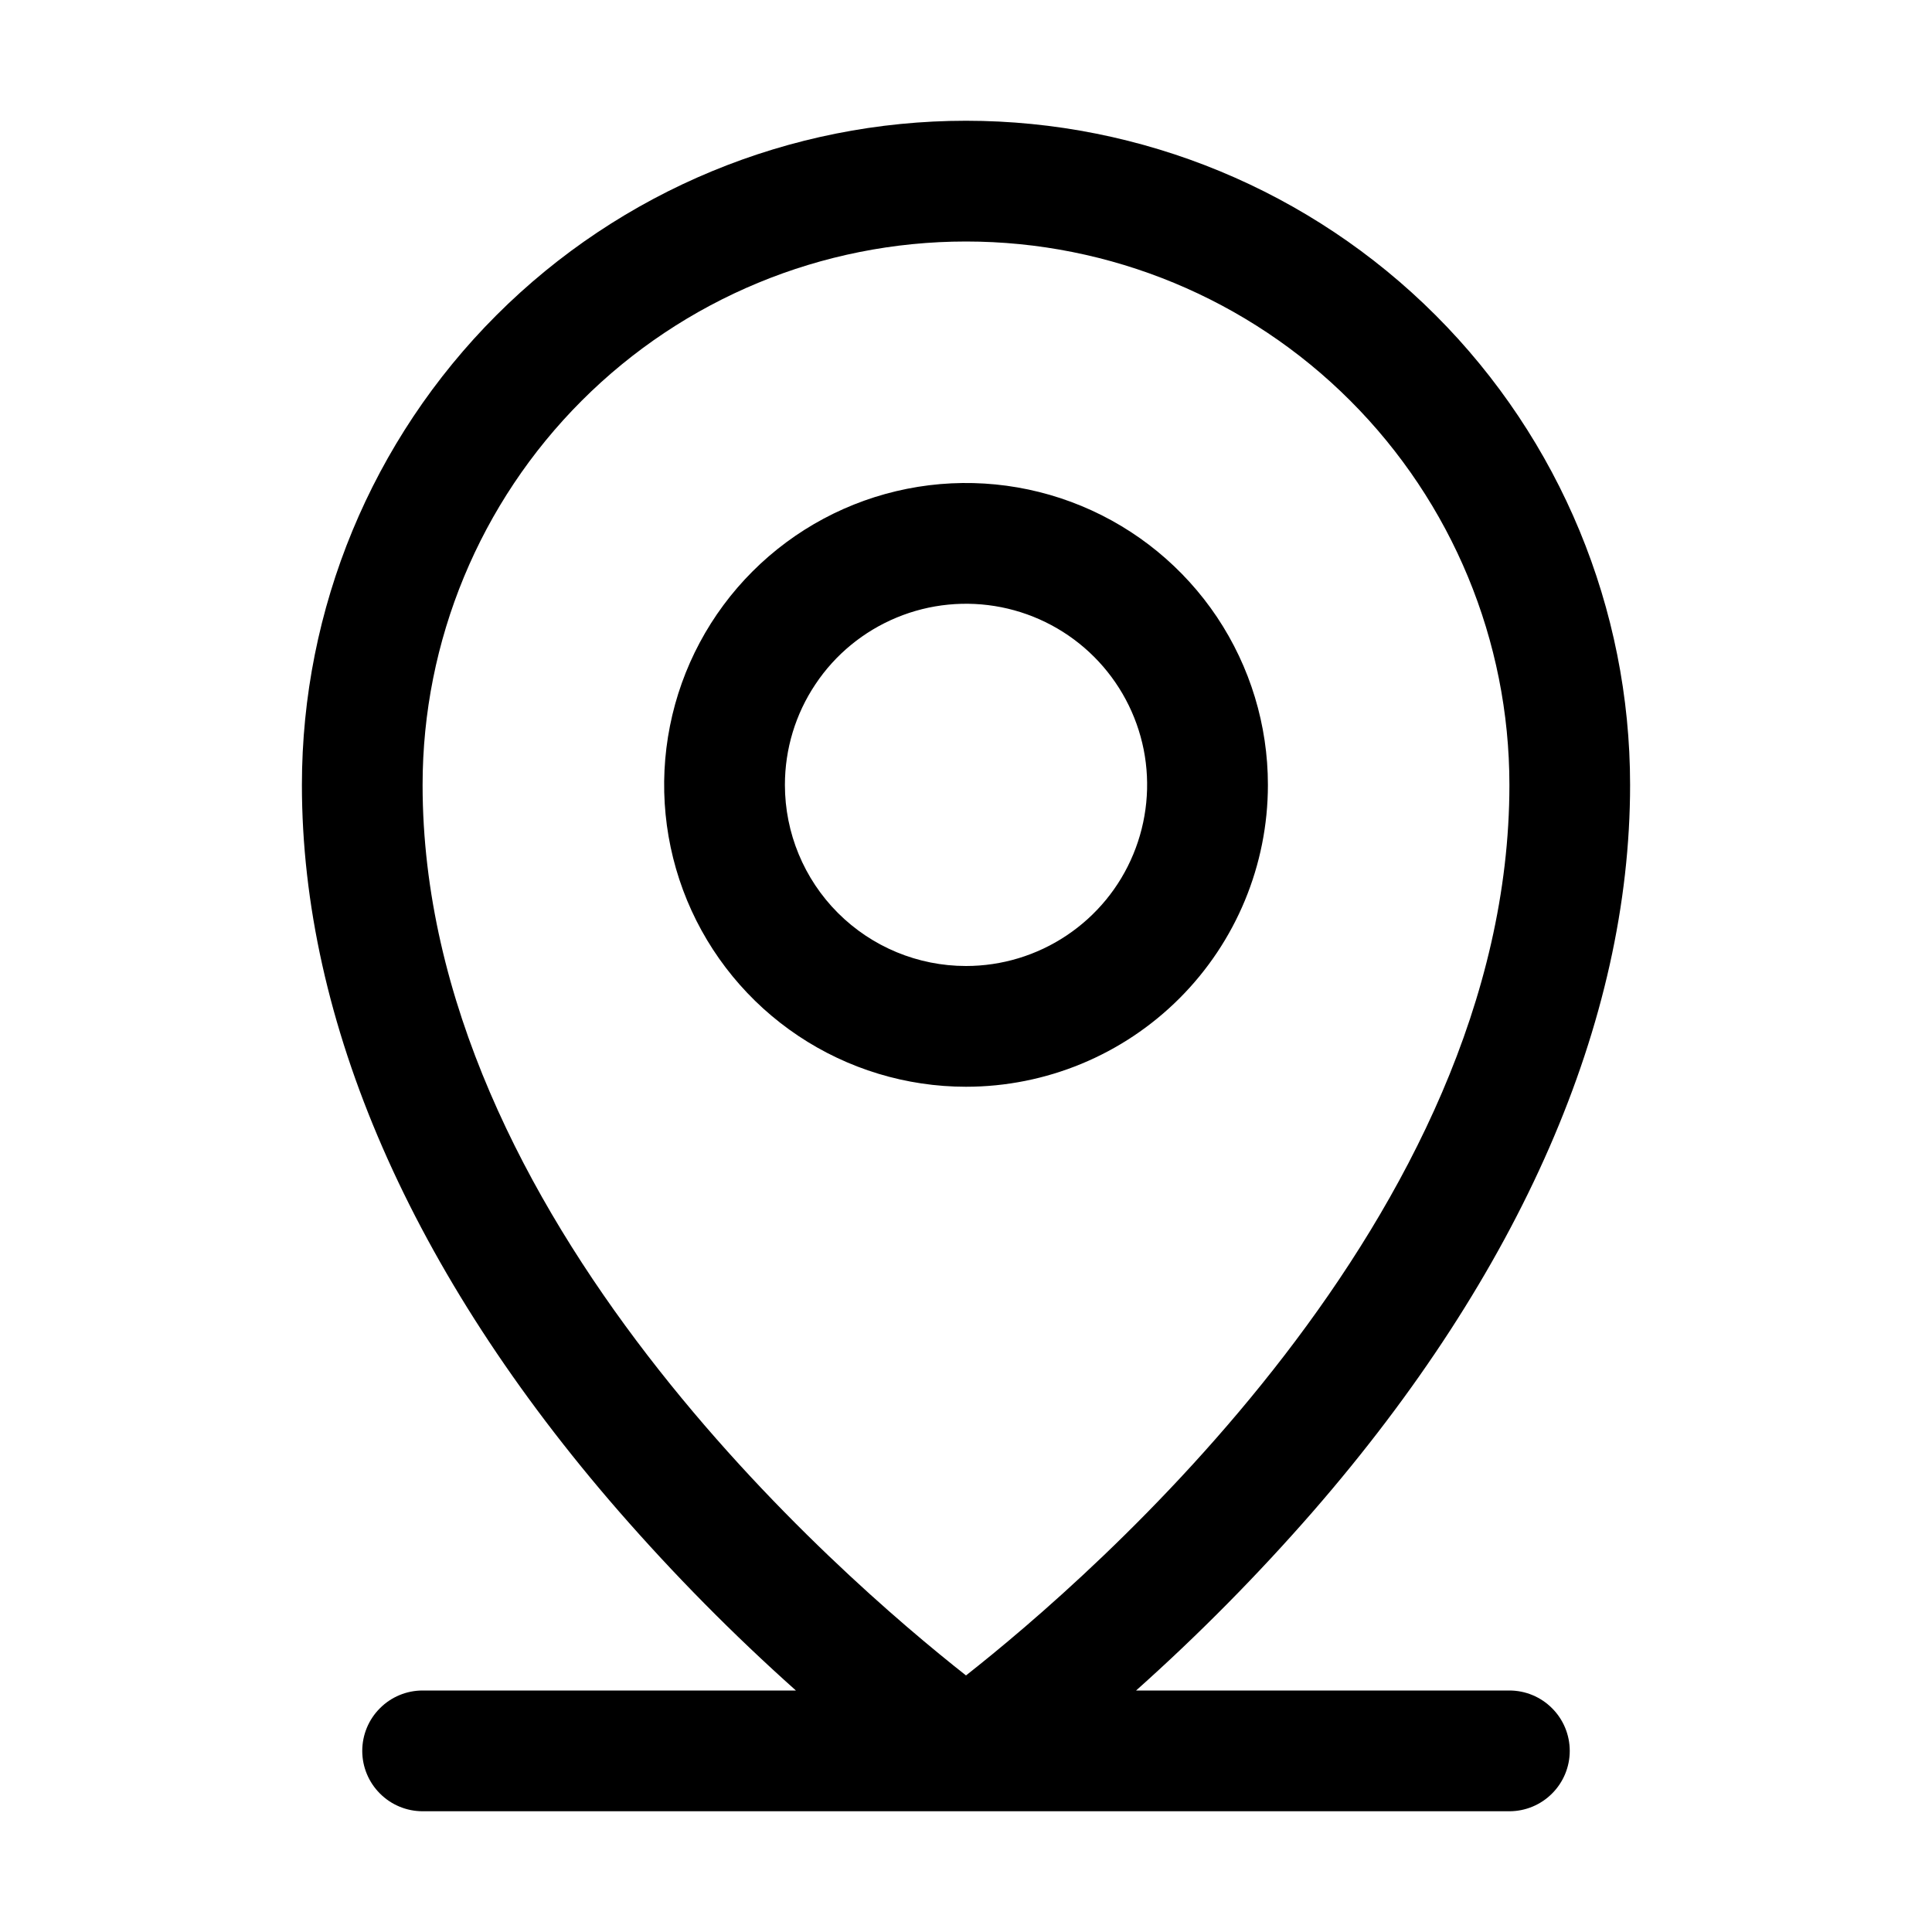 <svg xmlns="http://www.w3.org/2000/svg" width="30" height="30" viewBox="0 0 30 30" fill="none"><path d="M23.438 26.25H17.641C18.615 25.381 19.533 24.451 20.391 23.467C23.607 19.767 25.312 15.867 25.312 12.188C25.312 9.452 24.226 6.829 22.292 4.895C20.358 2.961 17.735 1.875 15 1.875C12.265 1.875 9.642 2.961 7.708 4.895C5.774 6.829 4.688 9.452 4.688 12.188C4.688 15.867 6.388 19.767 9.609 23.467C10.467 24.451 11.385 25.381 12.359 26.25H6.562C6.314 26.25 6.075 26.349 5.9 26.525C5.724 26.7 5.625 26.939 5.625 27.188C5.625 27.436 5.724 27.675 5.9 27.85C6.075 28.026 6.314 28.125 6.562 28.125H23.438C23.686 28.125 23.925 28.026 24.1 27.85C24.276 27.675 24.375 27.436 24.375 27.188C24.375 26.939 24.276 26.7 24.1 26.525C23.925 26.349 23.686 26.25 23.438 26.25ZM6.562 12.188C6.562 9.95 7.451 7.804 9.034 6.221C10.616 4.639 12.762 3.75 15 3.75C17.238 3.75 19.384 4.639 20.966 6.221C22.549 7.804 23.438 9.95 23.438 12.188C23.438 18.894 16.937 24.492 15 26.016C13.063 24.492 6.562 18.894 6.562 12.188ZM19.688 12.188C19.688 11.26 19.413 10.354 18.898 9.583C18.382 8.812 17.65 8.212 16.794 7.857C15.937 7.502 14.995 7.409 14.085 7.59C13.176 7.771 12.341 8.217 11.685 8.873C11.03 9.528 10.583 10.364 10.403 11.273C10.222 12.182 10.315 13.125 10.669 13.981C11.024 14.838 11.625 15.57 12.396 16.085C13.167 16.6 14.073 16.875 15 16.875C16.243 16.875 17.436 16.381 18.315 15.502C19.194 14.623 19.688 13.431 19.688 12.188ZM12.188 12.188C12.188 11.631 12.352 11.088 12.662 10.625C12.97 10.162 13.41 9.802 13.924 9.589C14.438 9.376 15.003 9.321 15.549 9.429C16.094 9.538 16.595 9.805 16.989 10.199C17.382 10.592 17.65 11.093 17.759 11.639C17.867 12.184 17.811 12.75 17.598 13.264C17.386 13.778 17.025 14.217 16.562 14.526C16.1 14.835 15.556 15 15 15C14.254 15 13.539 14.704 13.011 14.176C12.484 13.649 12.188 12.933 12.188 12.188Z" fill="black"></path></svg>